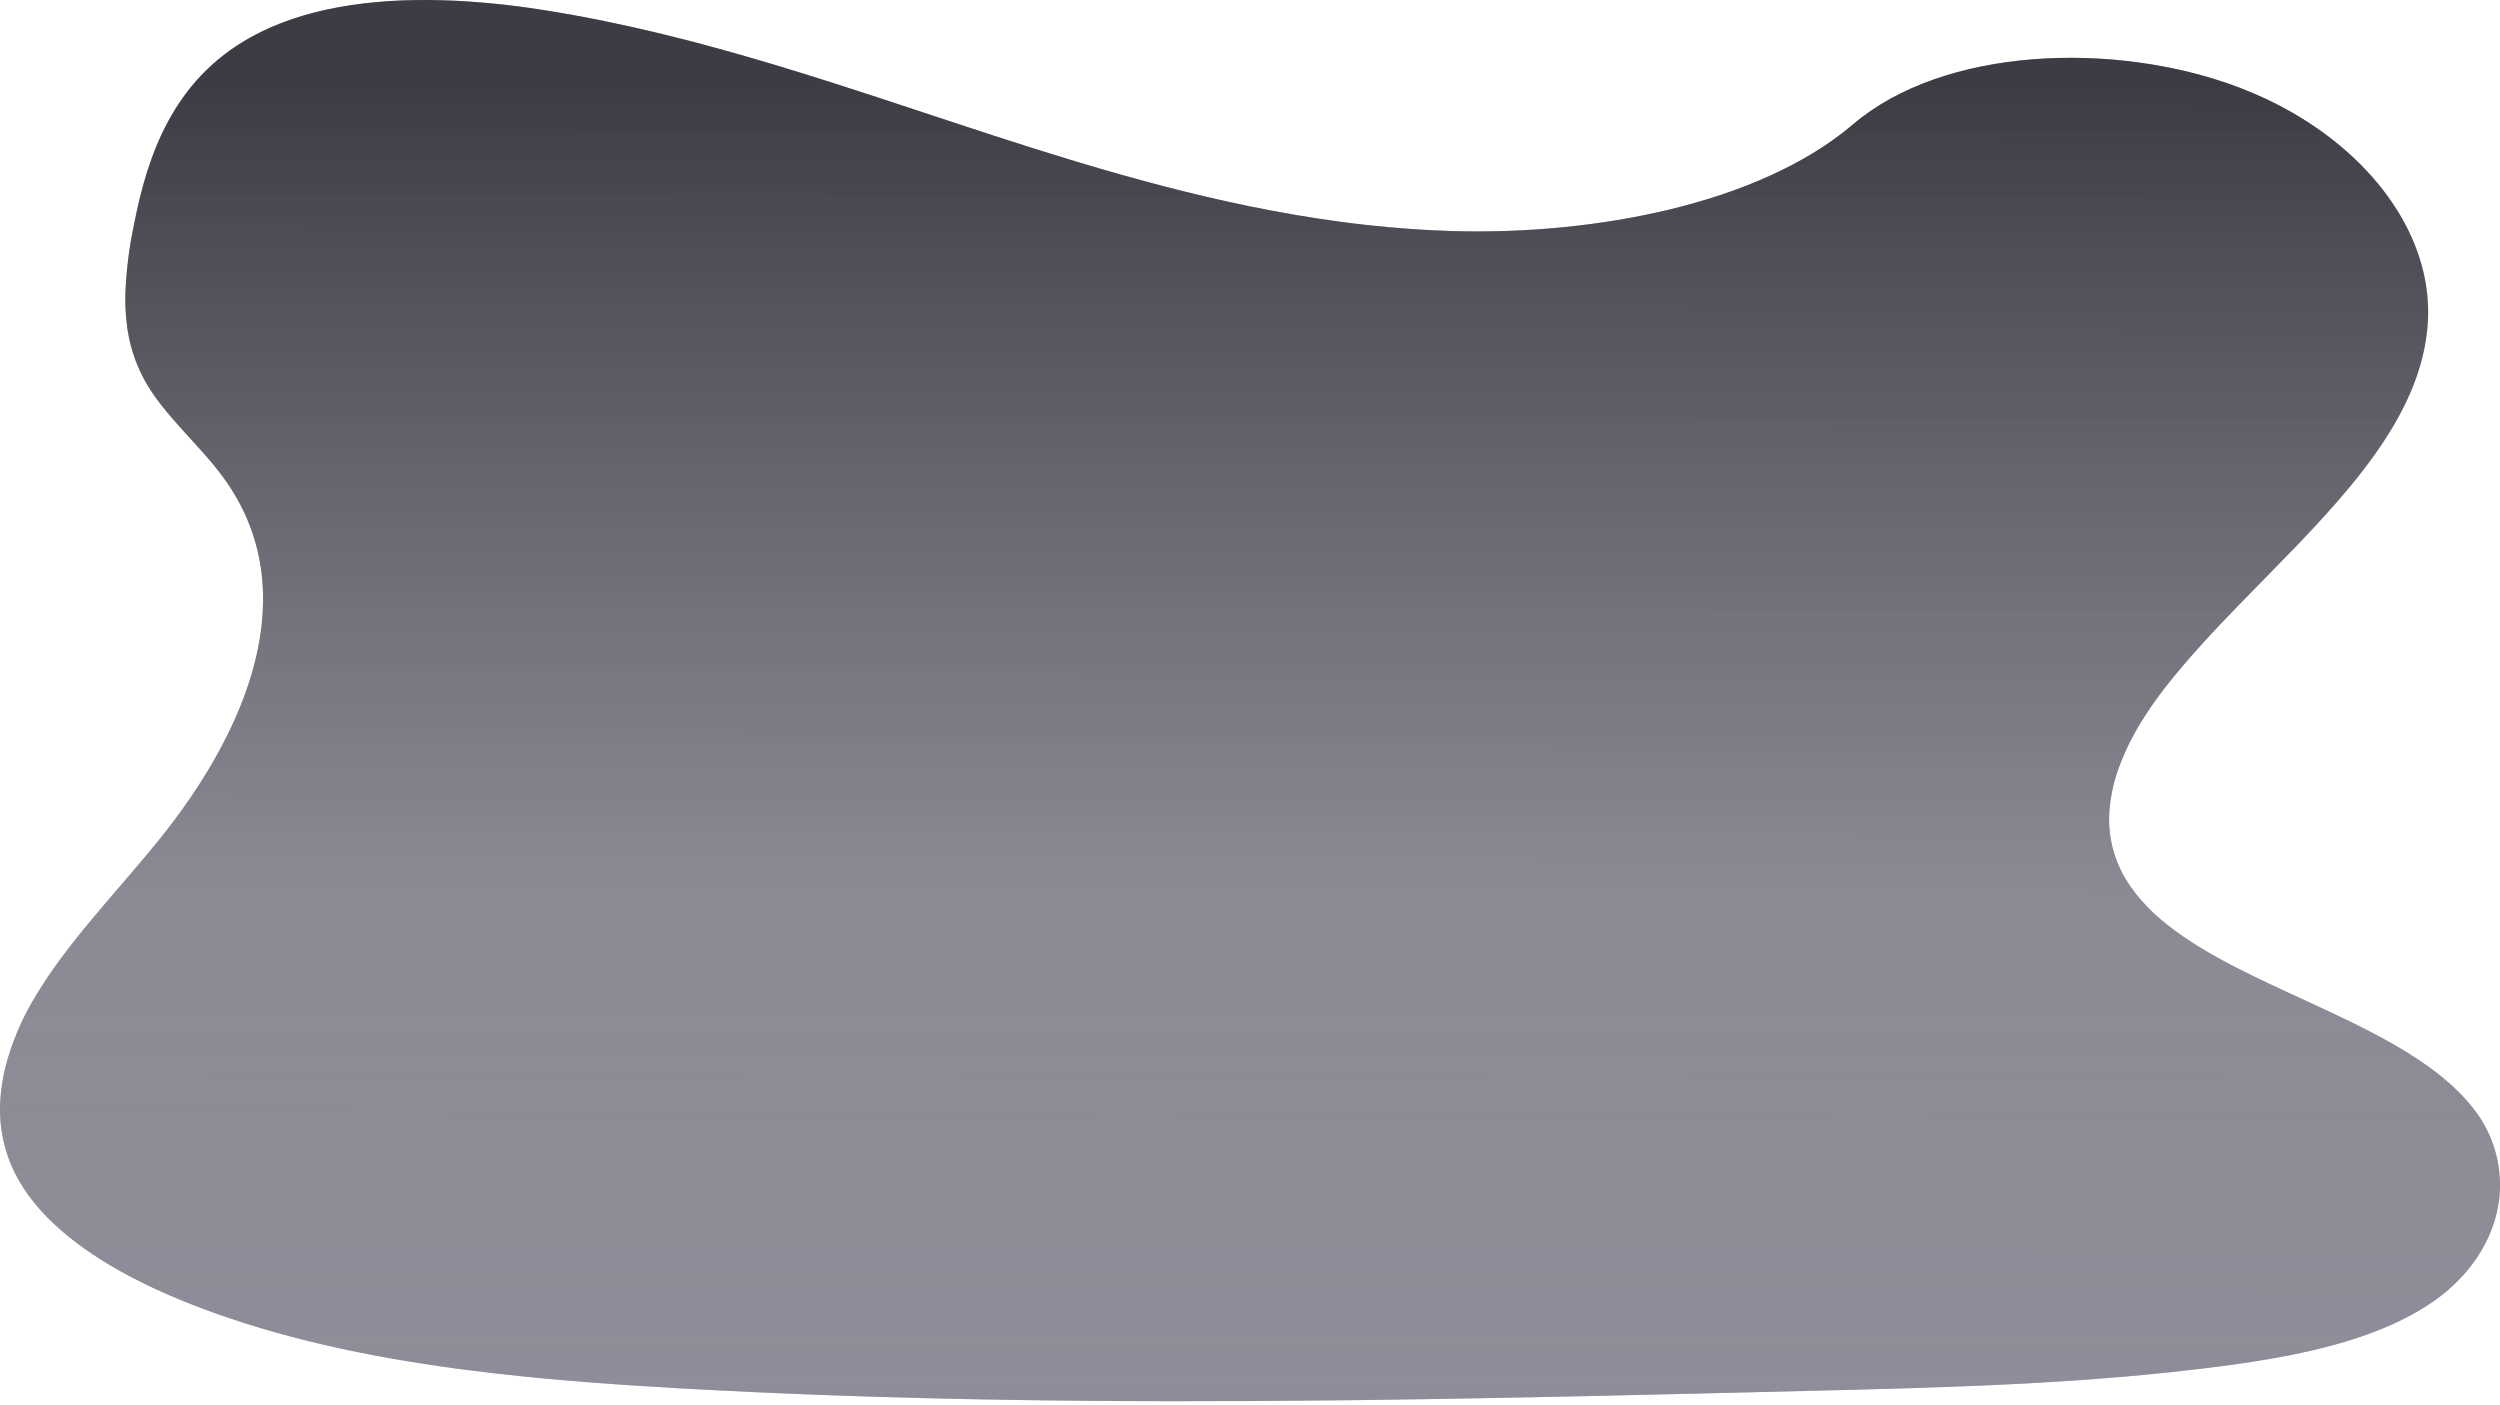 <?xml version="1.0" encoding="UTF-8"?> <svg xmlns="http://www.w3.org/2000/svg" width="687" height="386" viewBox="0 0 687 386" fill="none"> <path d="M687 325.597C687 325.965 687 326.332 687 326.706C686.585 338.188 680.228 349.609 668.628 357.673C656.321 366.217 639.818 370.713 622.876 373.583C620.227 374.032 617.565 374.436 614.909 374.829C613.554 375.016 612.204 375.202 610.861 375.377C573.144 380.358 534.635 381.311 496.305 382.227C456.212 383.223 416.081 384.207 375.944 384.717L367.983 384.811C307.084 385.471 246.21 384.917 185.534 381.442C166.703 380.371 147.687 378.951 129.017 376.56C126.356 376.232 123.702 375.873 121.057 375.483C96.296 371.914 72.272 366.441 50.383 357.555C45.217 355.48 40.162 353.131 35.242 350.518C21.494 343.176 9.9 333.892 4.161 322.496C0.823 315.815 -0.551 308.315 0.2 300.876C0.445 298.171 0.907 295.491 1.58 292.861C3.306 286.354 5.938 280.126 9.398 274.36C18.337 259.154 31.764 245.523 43.339 231.244C68.05 200.812 84.145 162.36 61.34 131.168C54.797 122.207 45.339 114.355 40.009 104.983C37.158 99.92 35.379 94.319 34.784 88.531C34.495 85.87 34.385 83.192 34.456 80.517C34.709 74.268 35.486 68.052 36.778 61.935C40.492 42.805 47.431 22.181 68.861 10.25C83.489 2.105 102.133 -0.423 121.038 0.056C123.692 0.118 126.345 0.243 128.999 0.43C136.247 0.909 143.453 1.793 150.411 2.921C193.395 9.826 233.068 24.255 273.119 37.282C303.611 47.195 335.194 56.468 367.964 60.889C370.614 61.244 373.263 61.574 375.925 61.86C383.607 62.707 391.357 63.267 399.169 63.498C438.05 64.619 483.411 56.15 509.23 34.156C534.171 12.896 580.944 11.184 614.891 23.881L615.398 24.074C617.953 25.054 620.429 26.108 622.826 27.237C647.841 39.069 664.598 59.332 666.962 80.535C667.258 83.169 667.329 85.823 667.173 88.469C667.176 88.496 667.176 88.523 667.173 88.55C665.551 114.635 644.356 136.542 622.833 158.486C620.171 161.195 617.503 163.904 614.866 166.631C607.883 173.842 601.117 181.109 595.249 188.588C592.569 191.978 590.105 195.535 587.87 199.237C585.817 202.651 584.063 206.239 582.627 209.96C581.114 213.811 580.141 217.856 579.737 221.978C579.133 227.886 580.206 233.845 582.832 239.165L582.887 239.289C588.632 250.747 600.789 258.867 614.866 266.066C617.46 267.399 620.128 268.694 622.833 269.977C638.098 277.225 654.545 283.956 667.049 292.905C670.42 295.263 673.566 297.932 676.446 300.876C677.618 302.096 678.726 303.379 679.764 304.718C684.329 310.521 686.87 317.674 686.994 325.074C687 325.261 687 325.429 687 325.597Z" fill="#9795A9"></path> <path d="M687 325.597C687 325.965 687 326.332 687 326.706C686.585 338.188 680.228 349.609 668.628 357.673C656.321 366.217 639.818 370.713 622.876 373.583C620.227 374.032 617.565 374.436 614.909 374.829C613.554 375.016 612.204 375.202 610.861 375.377C573.144 380.358 534.635 381.311 496.305 382.227C456.212 383.223 416.081 384.207 375.944 384.717L367.983 384.811C307.084 385.471 246.21 384.917 185.534 381.442C166.703 380.371 147.687 378.951 129.017 376.56C126.356 376.232 123.702 375.873 121.057 375.483C96.296 371.914 72.272 366.441 50.383 357.555C45.217 355.48 40.162 353.131 35.242 350.518C21.494 343.176 9.9 333.892 4.161 322.496C0.823 315.815 -0.551 308.315 0.2 300.876C0.445 298.171 0.907 295.491 1.58 292.861C3.306 286.354 5.938 280.126 9.398 274.36C18.337 259.154 31.764 245.523 43.339 231.244C68.05 200.812 84.145 162.36 61.34 131.168C54.797 122.207 45.339 114.355 40.009 104.983C37.158 99.92 35.379 94.319 34.784 88.531C34.495 85.87 34.385 83.192 34.456 80.517C34.709 74.268 35.486 68.052 36.778 61.935C40.492 42.805 47.431 22.181 68.861 10.25C83.489 2.105 102.133 -0.423 121.038 0.056C123.692 0.118 126.345 0.243 128.999 0.43C136.247 0.909 143.453 1.793 150.411 2.921C193.395 9.826 233.068 24.255 273.119 37.282C303.611 47.195 335.194 56.468 367.964 60.889C370.614 61.244 373.263 61.574 375.925 61.86C383.607 62.707 391.357 63.267 399.169 63.498C438.05 64.619 483.411 56.15 509.23 34.156C534.171 12.896 580.944 11.184 614.891 23.881L615.398 24.074C617.953 25.054 620.429 26.108 622.826 27.237C647.841 39.069 664.598 59.332 666.962 80.535C667.258 83.169 667.329 85.823 667.173 88.469C667.176 88.496 667.176 88.523 667.173 88.55C665.551 114.635 644.356 136.542 622.833 158.486C620.171 161.195 617.503 163.904 614.866 166.631C607.883 173.842 601.117 181.109 595.249 188.588C592.569 191.978 590.105 195.535 587.87 199.237C585.817 202.651 584.063 206.239 582.627 209.96C581.114 213.811 580.141 217.856 579.737 221.978C579.133 227.886 580.206 233.845 582.832 239.165L582.887 239.289C588.632 250.747 600.789 258.867 614.866 266.066C617.46 267.399 620.128 268.694 622.833 269.977C638.098 277.225 654.545 283.956 667.049 292.905C670.42 295.263 673.566 297.932 676.446 300.876C677.618 302.096 678.726 303.379 679.764 304.718C684.329 310.521 686.87 317.674 686.994 325.074C687 325.261 687 325.429 687 325.597Z" fill="url(#paint0_linear)"></path> <defs> <linearGradient id="paint0_linear" x1="343.513" y1="385.066" x2="344" y2="23" gradientUnits="userSpaceOnUse"> <stop stop-color="#808080" stop-opacity="0.4"></stop> <stop offset="0.384" stop-color="#808080" stop-opacity="0.5"></stop> <stop offset="1" stop-opacity="0.6"></stop> </linearGradient> </defs> </svg> 